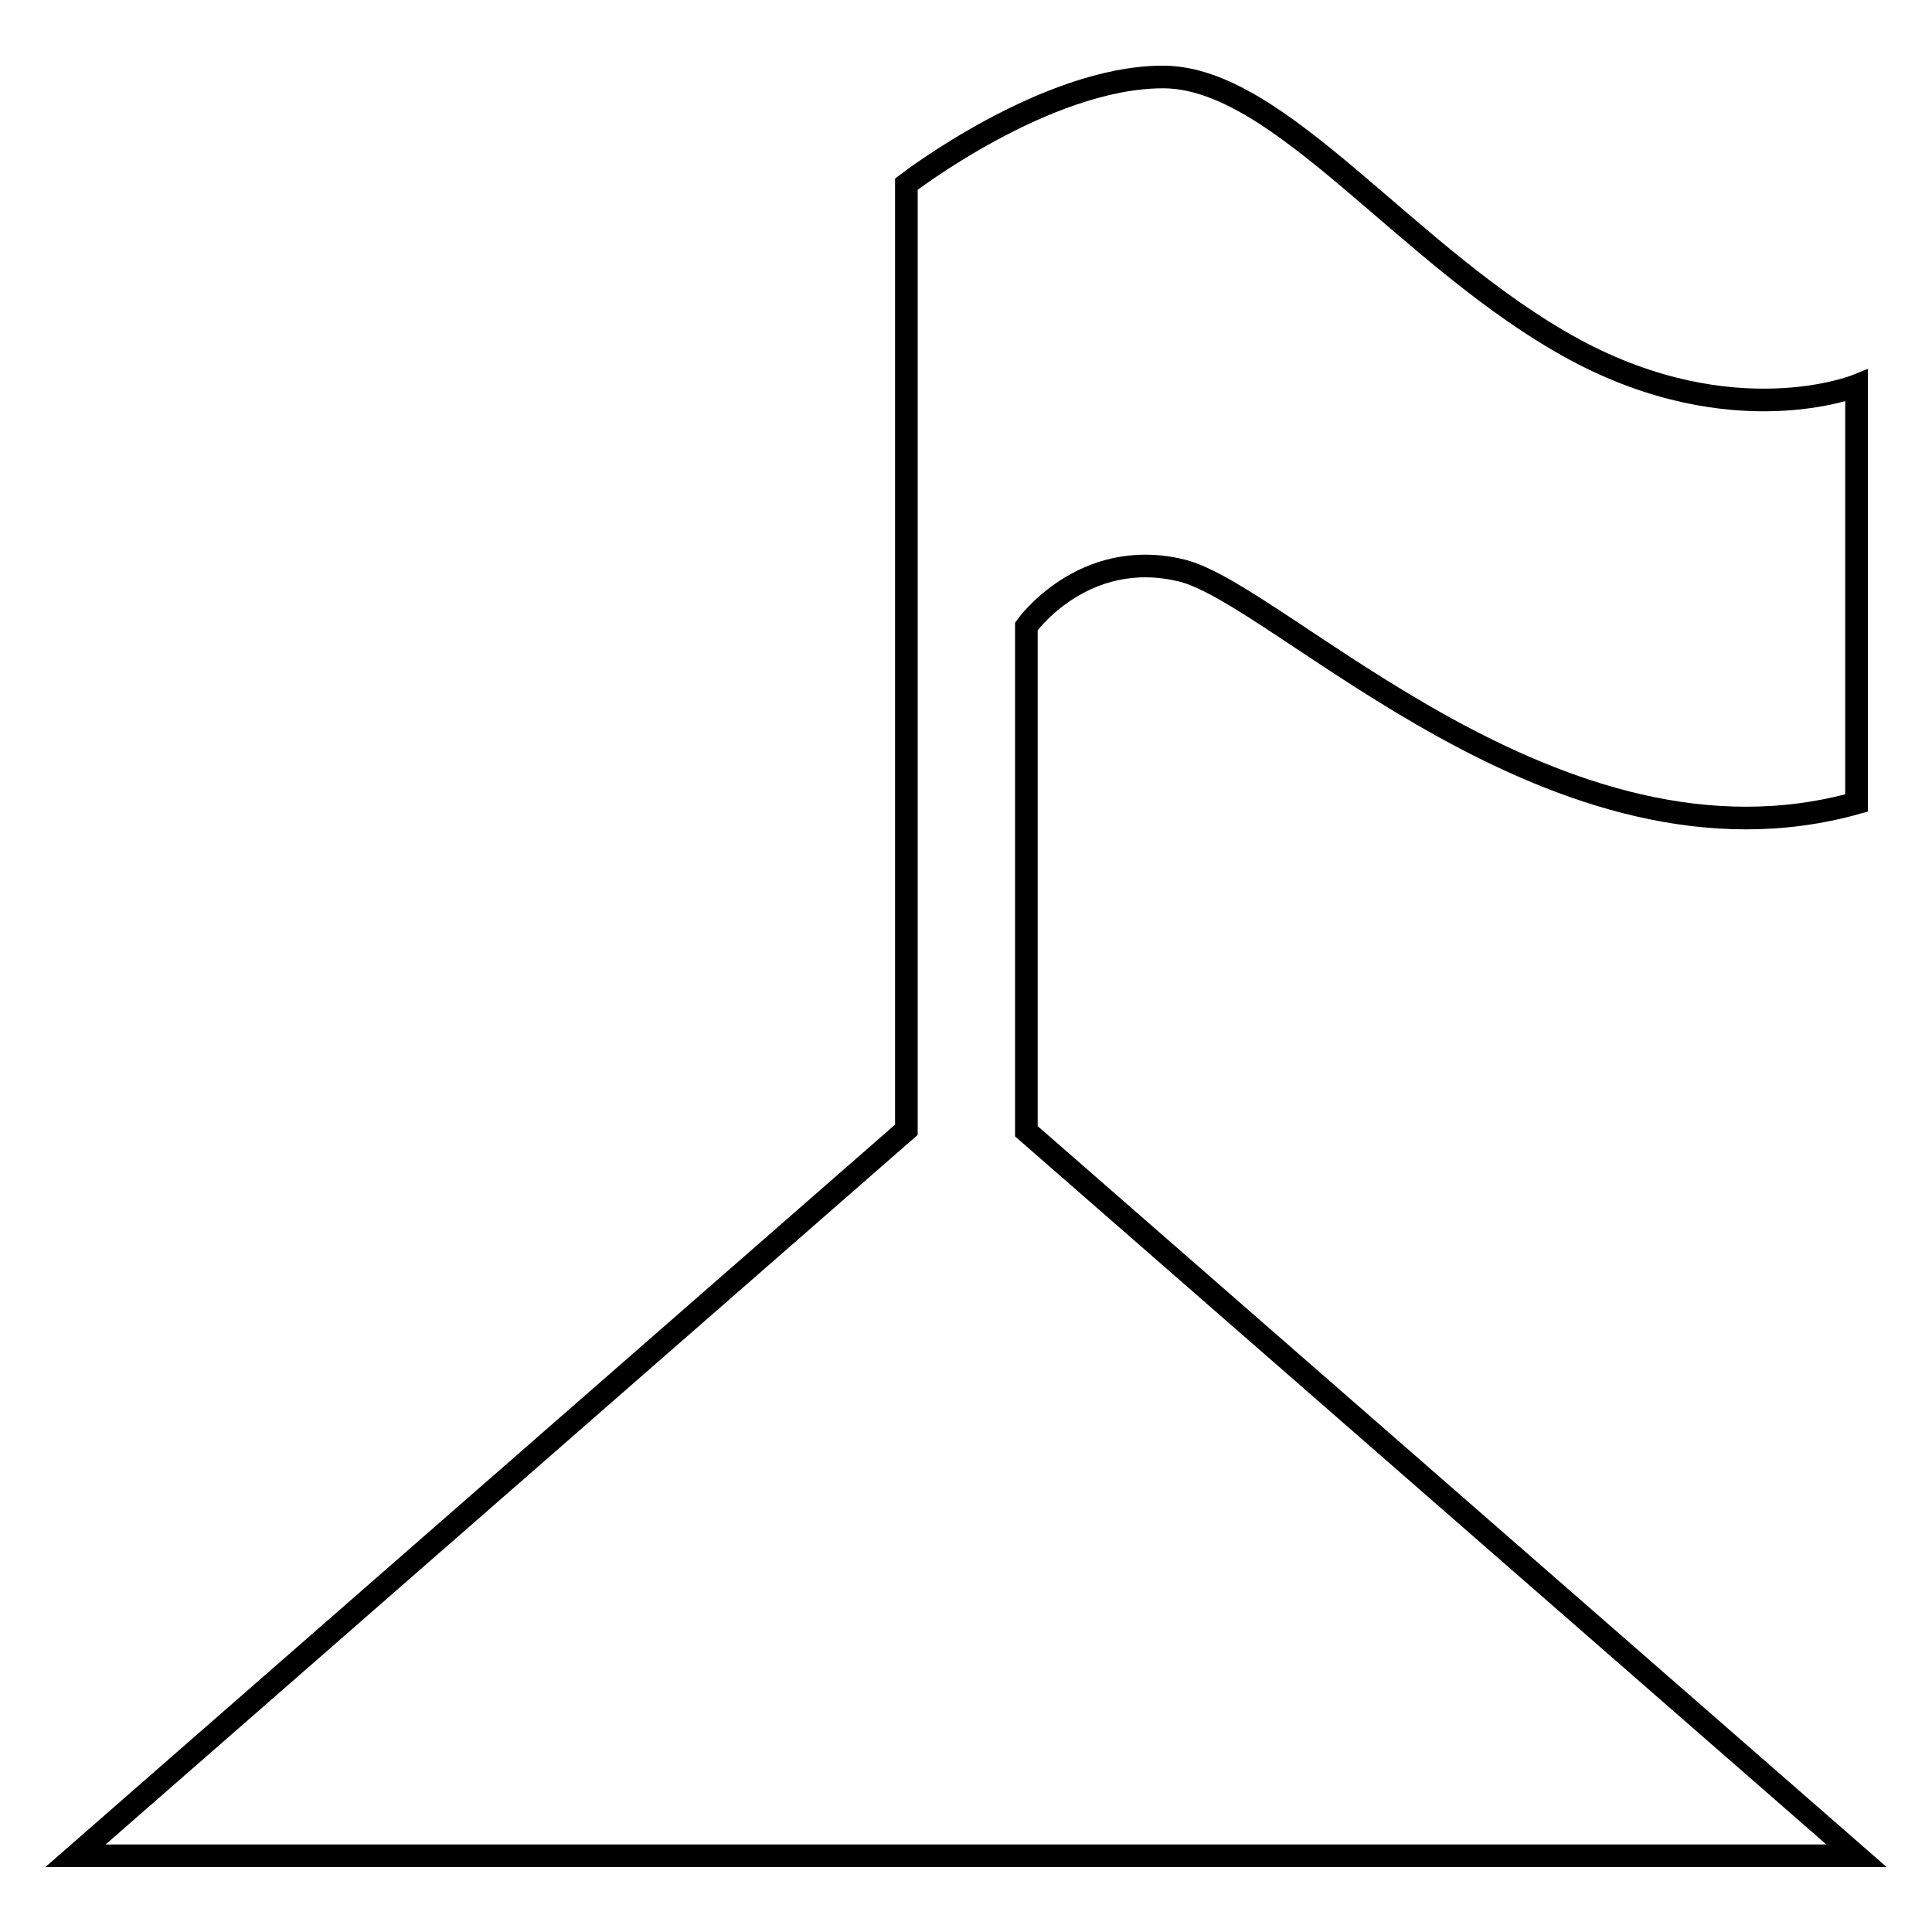 <?xml version="1.0" encoding="utf-8"?>
<!-- Svg Vector Icons : http://www.onlinewebfonts.com/icon -->
<!DOCTYPE svg PUBLIC "-//W3C//DTD SVG 1.1//EN" "http://www.w3.org/Graphics/SVG/1.1/DTD/svg11.dtd">
<svg version="1.1" xmlns="http://www.w3.org/2000/svg" xmlns:xlink="http://www.w3.org/1999/xlink" x="0px" y="0px" viewBox="0 0 256 256" enable-background="new 0 0 256 256" xml:space="preserve">
<g><g><path stroke-width="3" fill-opacity="0" stroke="#000000"  d="M246,245.9l-110-96V83c0,0,7.5-10.6,20.6-7.4c13.1,3.2,49.8,41.9,89.4,30.8V51.1c0,0-16.3,6.6-37.4-4.8c-22.1-12-38.9-36.1-54.5-36.1c-15.6,0-34,14.2-34,14.2v125.3L10,245.9H246z"/></g></g>
</svg>